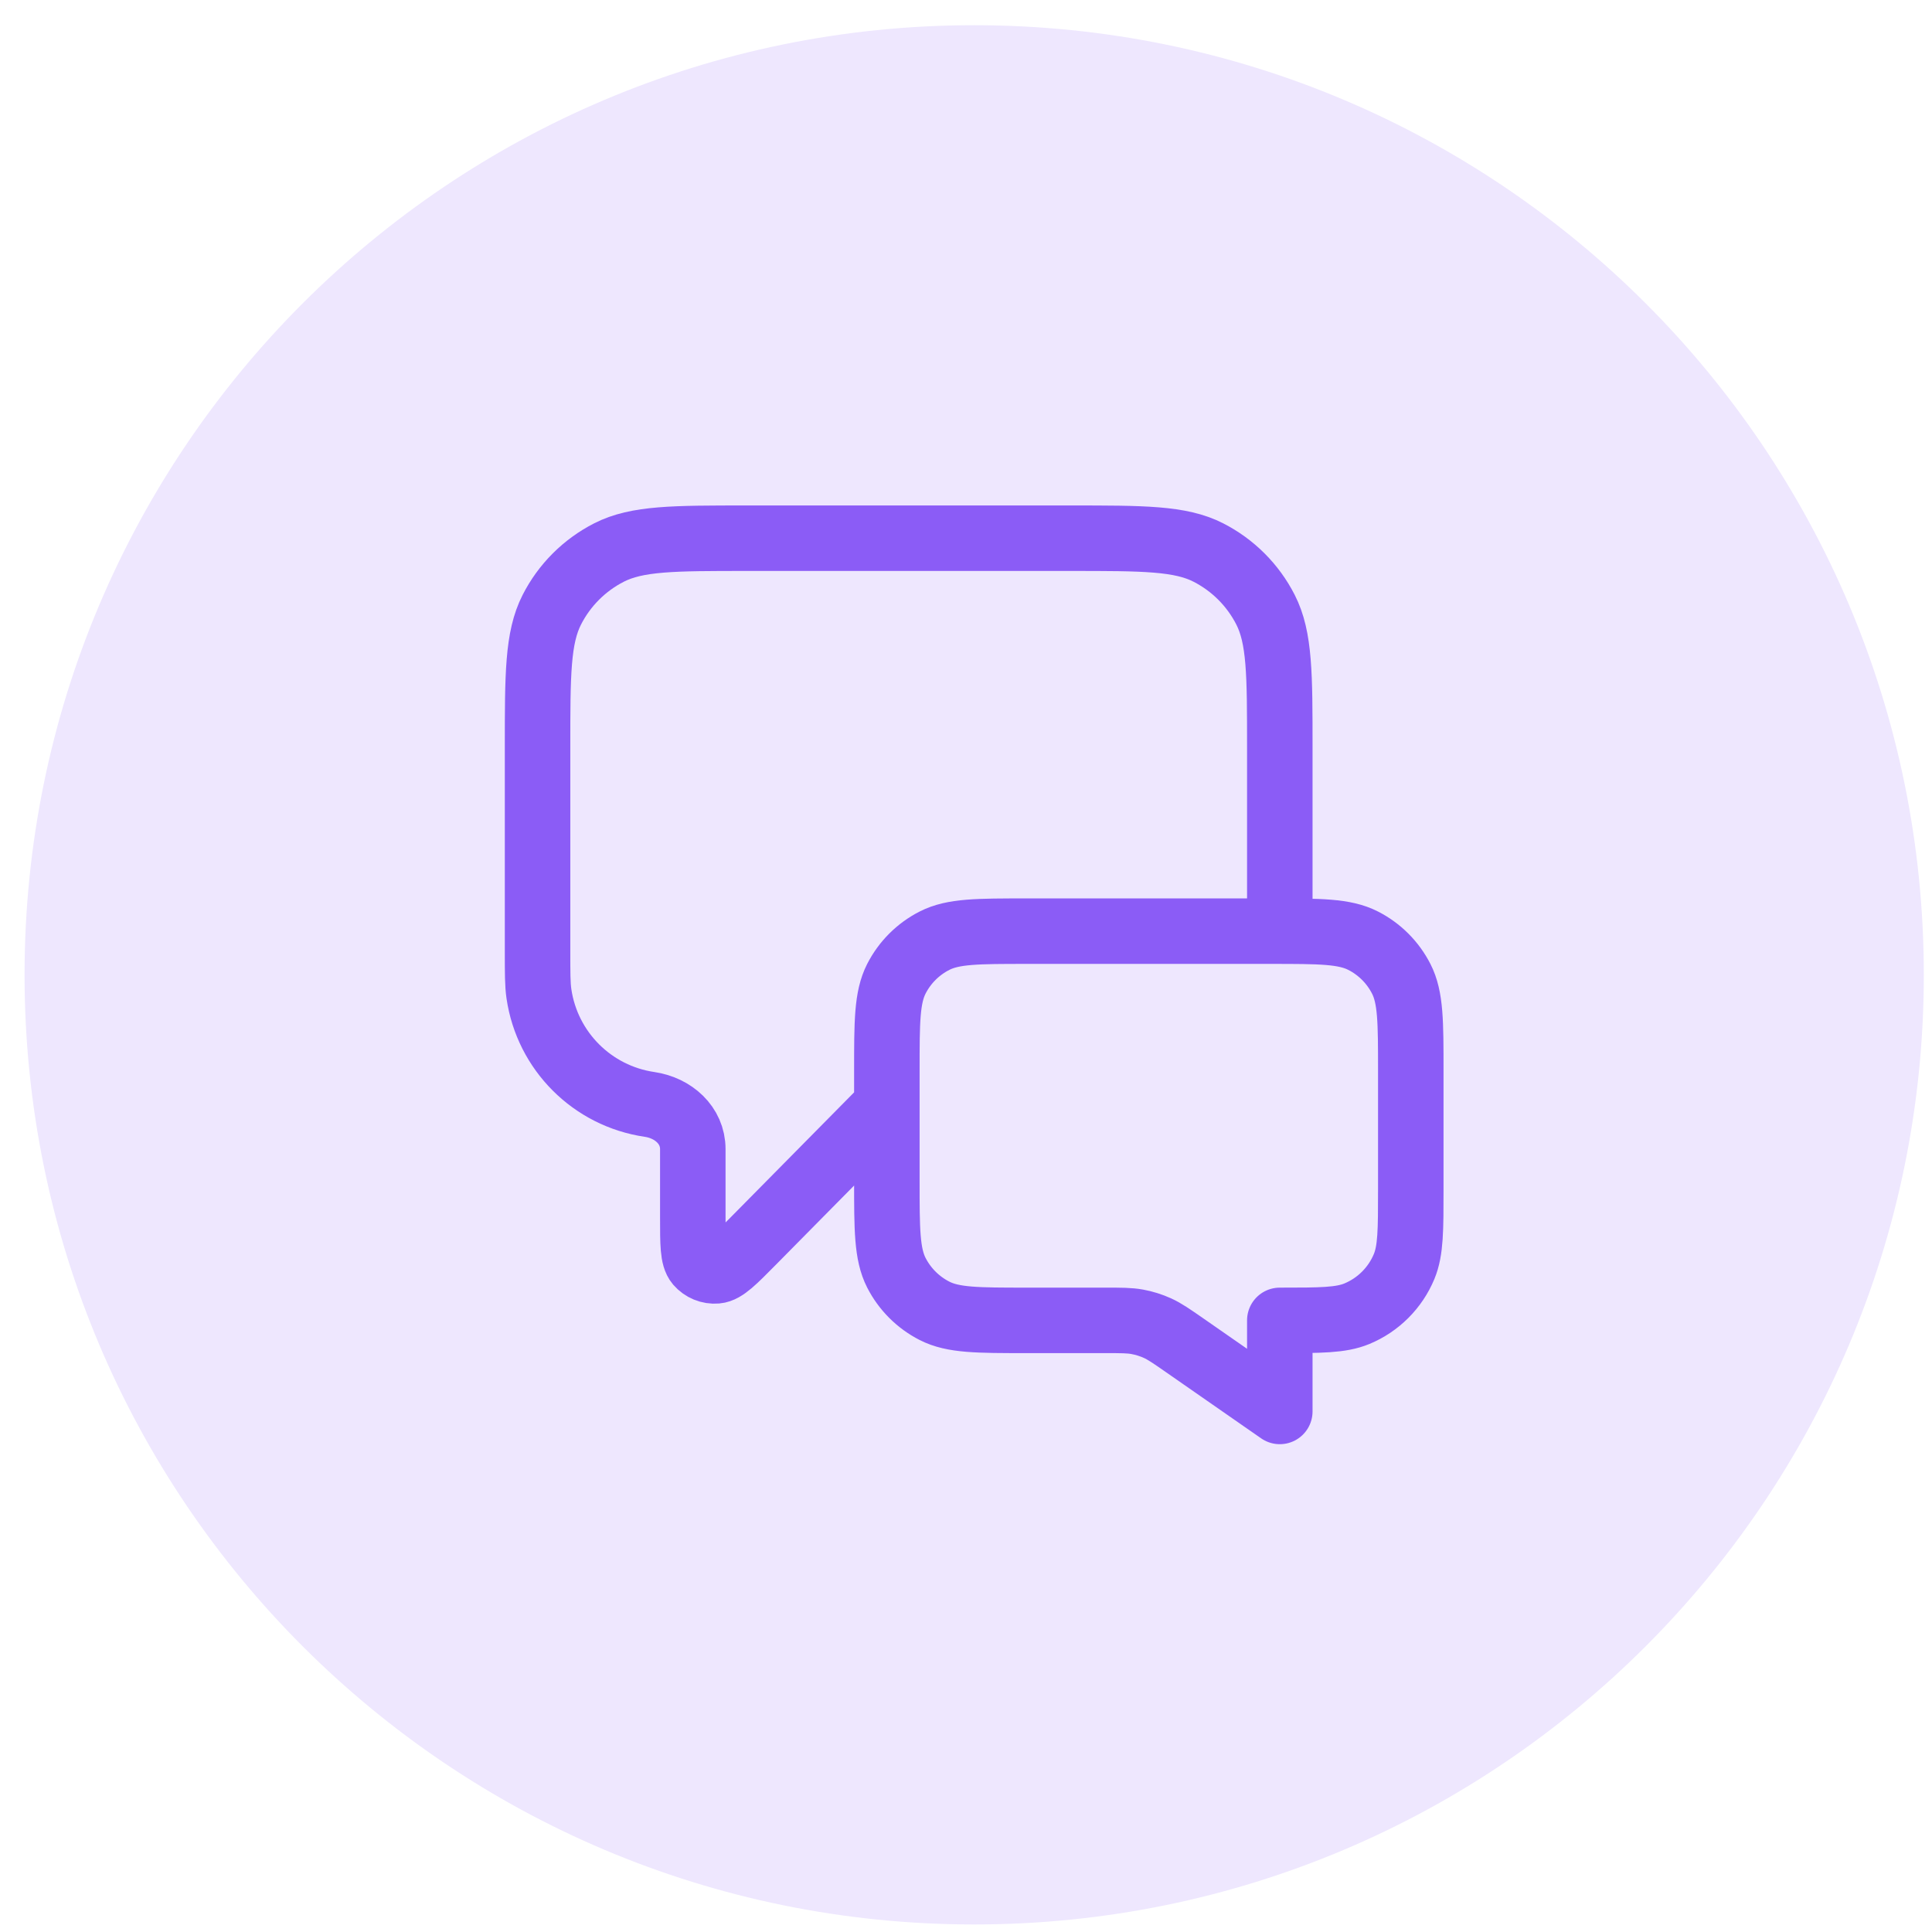 <svg width="59" height="59" viewBox="0 0 59 59" fill="none" xmlns="http://www.w3.org/2000/svg">
<path d="M0.75 29.77C0.75 13.753 13.734 0.77 29.75 0.77C45.766 0.77 58.75 13.753 58.75 29.77C58.75 45.786 45.766 58.77 29.75 58.77C13.734 58.77 0.75 45.786 0.75 29.77Z" fill="#EEE7FE"/>
<path d="M27.083 33.769L22.982 37.921C22.41 38.5 22.124 38.79 21.879 38.81C21.665 38.828 21.457 38.742 21.317 38.58C21.157 38.392 21.157 37.985 21.157 37.171V35.092C21.157 34.361 20.559 33.833 19.836 33.727C18.088 33.471 16.714 32.098 16.458 30.349C16.416 30.061 16.416 29.717 16.416 29.029V22.836C16.416 20.596 16.416 19.476 16.852 18.62C17.235 17.867 17.847 17.256 18.6 16.872C19.456 16.436 20.576 16.436 22.816 16.436H32.683C34.923 16.436 36.043 16.436 36.899 16.872C37.651 17.256 38.263 17.867 38.647 18.62C39.083 19.476 39.083 20.596 39.083 22.836V28.436M39.083 43.103L36.181 41.085C35.773 40.802 35.569 40.66 35.347 40.559C35.15 40.47 34.943 40.405 34.73 40.366C34.49 40.322 34.242 40.322 33.745 40.322H31.349C29.856 40.322 29.109 40.322 28.539 40.031C28.037 39.775 27.629 39.367 27.373 38.866C27.083 38.295 27.083 37.549 27.083 36.055V32.703C27.083 31.209 27.083 30.462 27.373 29.892C27.629 29.39 28.037 28.982 28.539 28.727C29.109 28.436 29.856 28.436 31.349 28.436H38.816C40.309 28.436 41.056 28.436 41.627 28.727C42.128 28.982 42.536 29.39 42.792 29.892C43.083 30.462 43.083 31.209 43.083 32.703V36.322C43.083 37.564 43.083 38.185 42.88 38.676C42.609 39.329 42.09 39.848 41.437 40.119C40.946 40.322 40.325 40.322 39.083 40.322V43.103Z" stroke="#8B5CF6" stroke-width="2" stroke-linecap="round" stroke-linejoin="round"/>
</svg>
